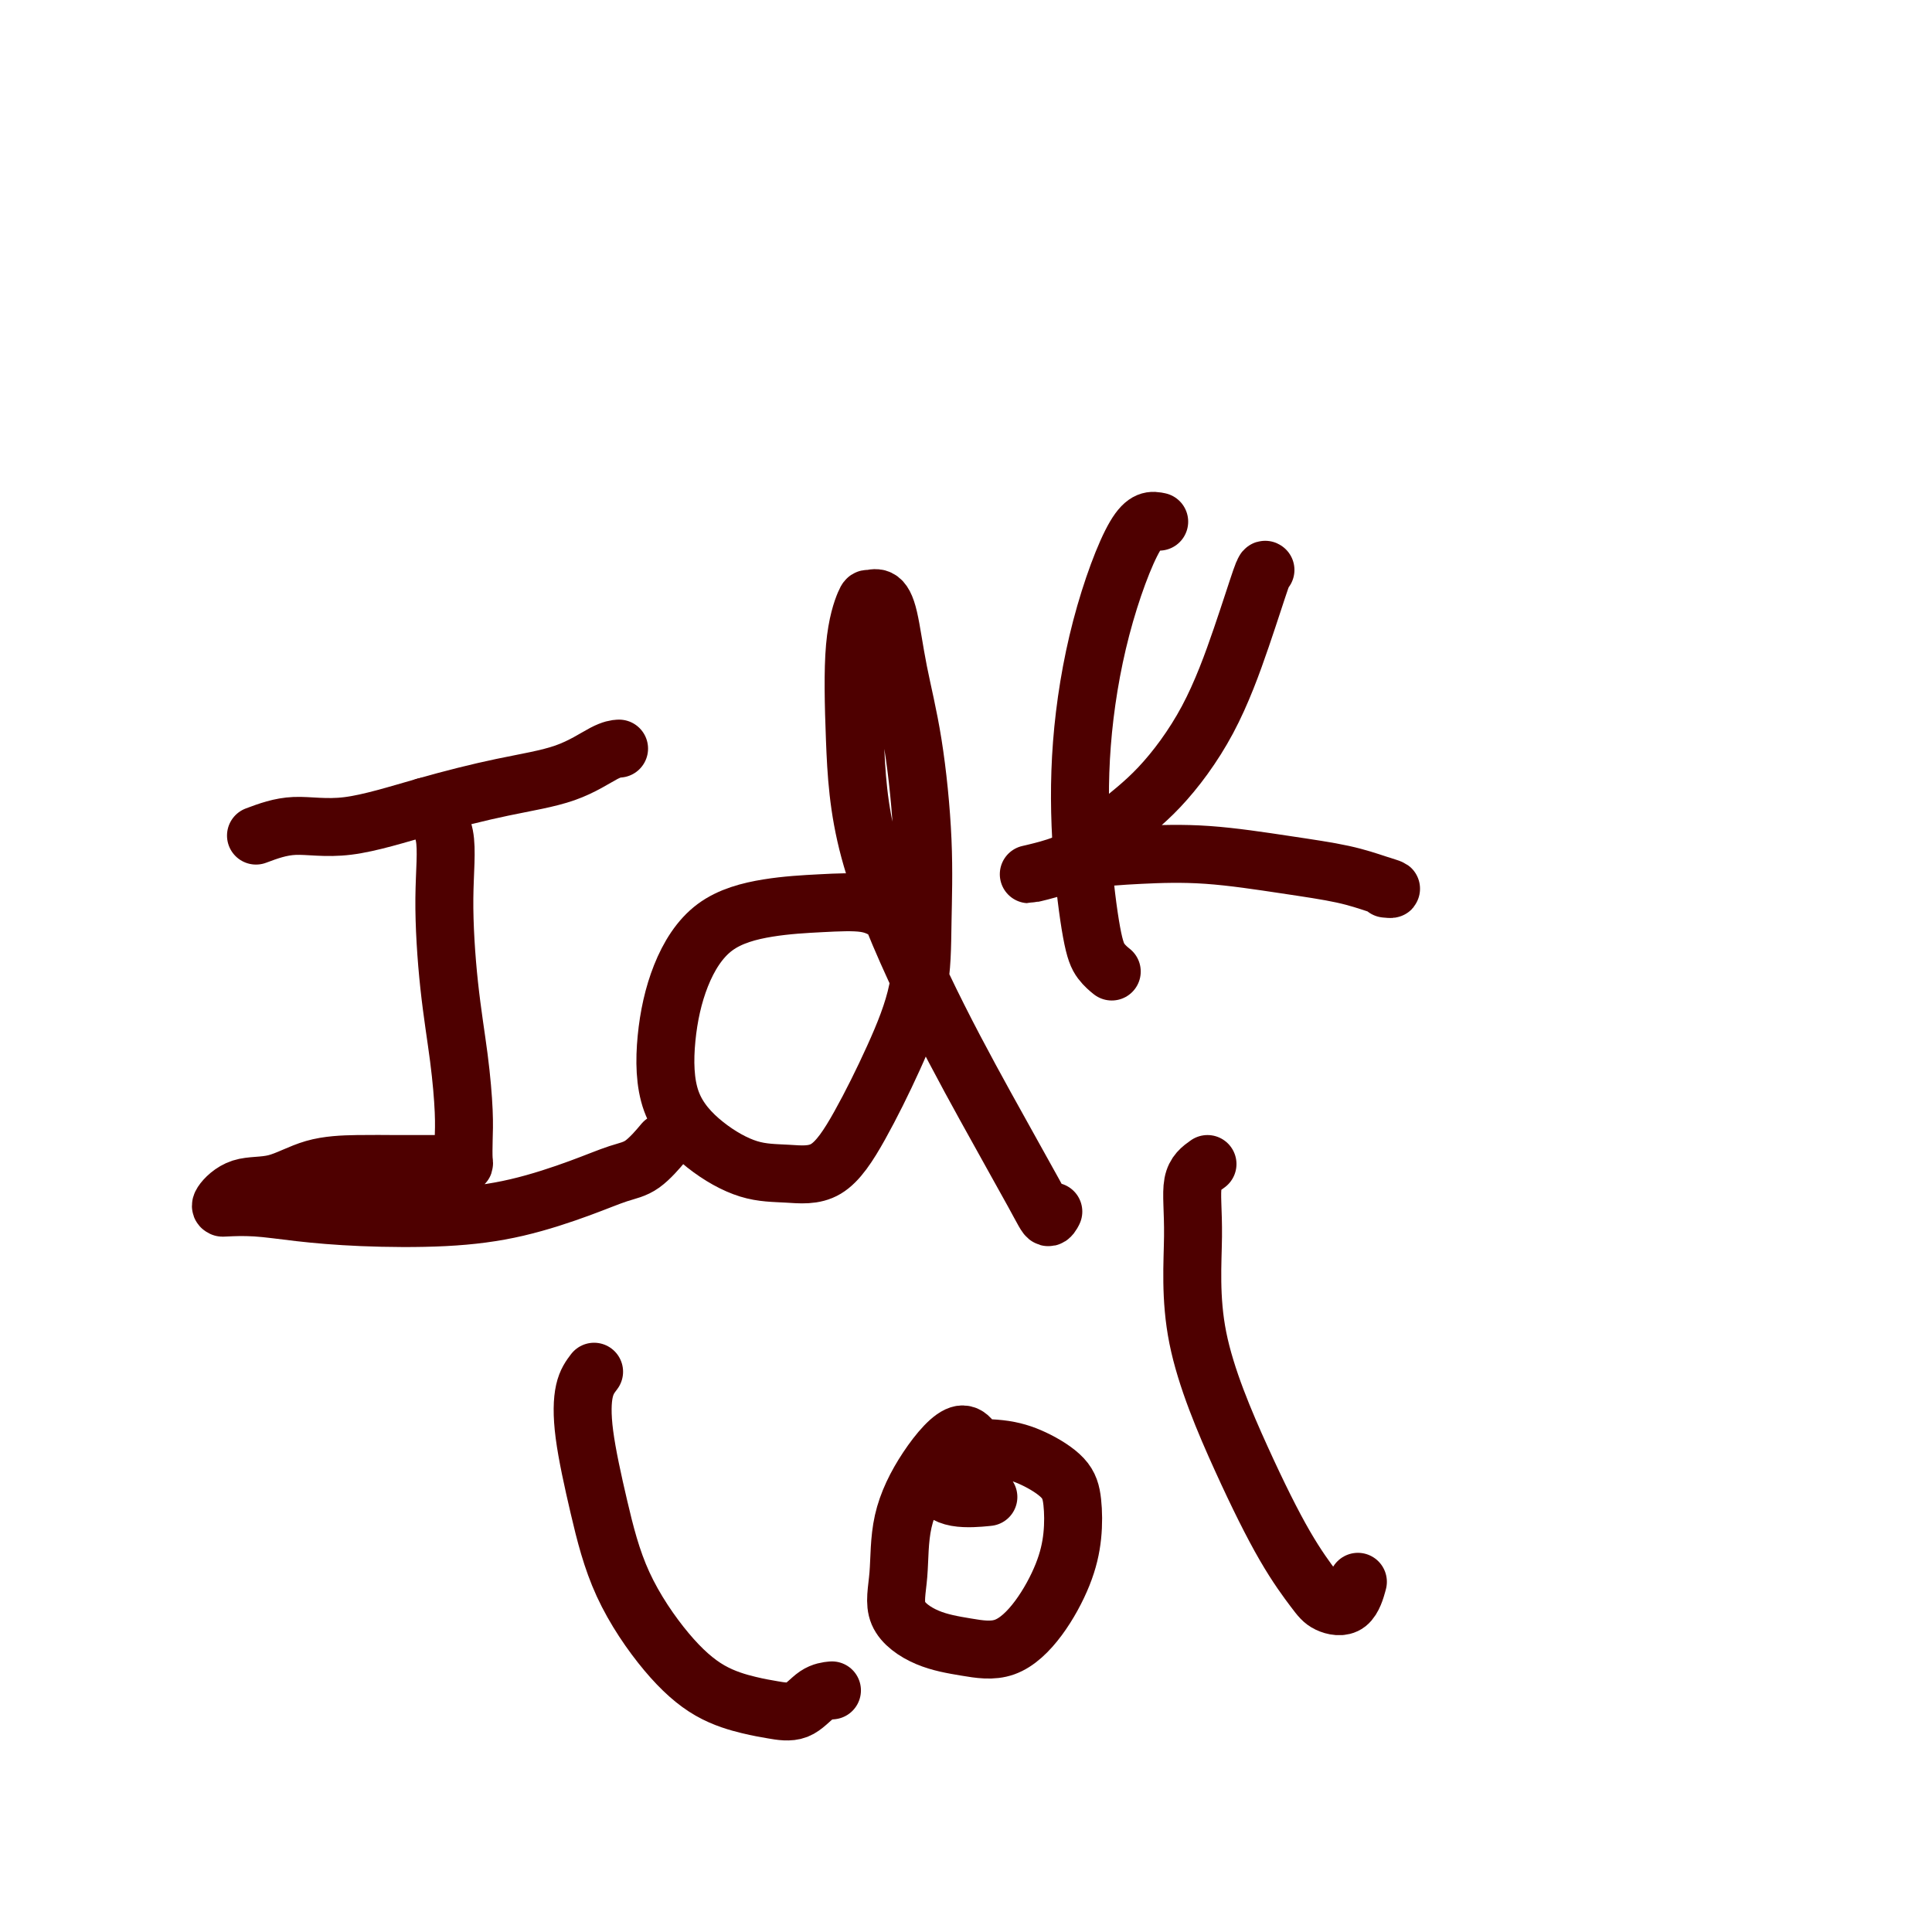 <svg viewBox='0 0 400 400' version='1.1' xmlns='http://www.w3.org/2000/svg' xmlns:xlink='http://www.w3.org/1999/xlink'><g fill='none' stroke='#4E0000' stroke-width='12' stroke-linecap='round' stroke-linejoin='round'><path d='M53,173c2.515,-0.939 5.030,-1.877 8,-2c2.970,-0.123 6.395,0.570 11,0c4.605,-0.570 10.390,-2.401 16,-4c5.610,-1.599 11.045,-2.964 16,-4c4.955,-1.036 9.431,-1.742 13,-3c3.569,-1.258 6.230,-3.070 8,-4c1.770,-0.930 2.649,-0.980 3,-1c0.351,-0.020 0.176,-0.010 0,0'/><path d='M88,167c1.707,1.509 3.414,3.018 4,6c0.586,2.982 0.052,7.437 0,13c-0.052,5.563 0.378,12.233 1,18c0.622,5.767 1.435,10.631 2,15c0.565,4.369 0.881,8.242 1,11c0.119,2.758 0.042,4.399 0,6c-0.042,1.601 -0.050,3.161 0,4c0.050,0.839 0.158,0.957 0,1c-0.158,0.043 -0.583,0.011 -1,0c-0.417,-0.011 -0.825,-0.002 -2,0c-1.175,0.002 -3.116,-0.002 -5,0c-1.884,0.002 -3.711,0.012 -6,0c-2.289,-0.012 -5.041,-0.045 -8,0c-2.959,0.045 -6.123,0.170 -9,1c-2.877,0.830 -5.465,2.366 -8,3c-2.535,0.634 -5.017,0.365 -7,1c-1.983,0.635 -3.467,2.173 -4,3c-0.533,0.827 -0.115,0.943 0,1c0.115,0.057 -0.072,0.055 1,0c1.072,-0.055 3.403,-0.163 6,0c2.597,0.163 5.459,0.595 9,1c3.541,0.405 7.763,0.781 13,1c5.237,0.219 11.491,0.279 17,0c5.509,-0.279 10.272,-0.899 15,-2c4.728,-1.101 9.422,-2.685 13,-4c3.578,-1.315 6.042,-2.363 8,-3c1.958,-0.637 3.412,-0.864 5,-2c1.588,-1.136 3.311,-3.182 4,-4c0.689,-0.818 0.345,-0.409 0,0'/><path d='M184,189c-1.352,-0.832 -2.704,-1.663 -5,-2c-2.296,-0.337 -5.537,-0.179 -9,0c-3.463,0.179 -7.150,0.379 -11,1c-3.850,0.621 -7.864,1.662 -11,4c-3.136,2.338 -5.395,5.971 -7,10c-1.605,4.029 -2.558,8.452 -3,13c-0.442,4.548 -0.374,9.221 1,13c1.374,3.779 4.056,6.664 7,9c2.944,2.336 6.152,4.123 9,5c2.848,0.877 5.338,0.845 8,1c2.662,0.155 5.498,0.496 8,-1c2.502,-1.496 4.672,-4.829 7,-9c2.328,-4.171 4.815,-9.180 7,-14c2.185,-4.820 4.068,-9.453 5,-14c0.932,-4.547 0.913,-9.010 1,-14c0.087,-4.990 0.280,-10.508 0,-17c-0.280,-6.492 -1.035,-13.960 -2,-20c-0.965,-6.040 -2.141,-10.653 -3,-15c-0.859,-4.347 -1.400,-8.427 -2,-11c-0.600,-2.573 -1.258,-3.637 -2,-4c-0.742,-0.363 -1.569,-0.024 -2,0c-0.431,0.024 -0.467,-0.267 -1,1c-0.533,1.267 -1.565,4.093 -2,9c-0.435,4.907 -0.275,11.894 0,19c0.275,7.106 0.665,14.329 3,23c2.335,8.671 6.615,18.789 11,28c4.385,9.211 8.874,17.515 13,25c4.126,7.485 7.889,14.151 10,18c2.111,3.849 2.568,4.883 3,5c0.432,0.117 0.838,-0.681 1,-1c0.162,-0.319 0.081,-0.160 0,0'/><path d='M240,108c-1.438,-0.301 -2.877,-0.601 -5,3c-2.123,3.601 -4.931,11.104 -7,19c-2.069,7.896 -3.398,16.186 -4,24c-0.602,7.814 -0.476,15.152 0,22c0.476,6.848 1.303,13.207 2,17c0.697,3.793 1.265,5.021 2,6c0.735,0.979 1.639,1.708 2,2c0.361,0.292 0.181,0.146 0,0'/><path d='M262,118c-0.117,-0.097 -0.234,-0.195 -1,2c-0.766,2.195 -2.180,6.681 -4,12c-1.820,5.319 -4.047,11.470 -7,17c-2.953,5.530 -6.633,10.439 -10,14c-3.367,3.561 -6.420,5.775 -9,8c-2.580,2.225 -4.687,4.460 -7,6c-2.313,1.540 -4.831,2.385 -7,3c-2.169,0.615 -3.989,1.000 -4,1c-0.011,-0.000 1.787,-0.386 4,-1c2.213,-0.614 4.841,-1.455 8,-2c3.159,-0.545 6.848,-0.795 11,-1c4.152,-0.205 8.767,-0.367 14,0c5.233,0.367 11.083,1.261 16,2c4.917,0.739 8.900,1.322 12,2c3.100,0.678 5.315,1.450 7,2c1.685,0.550 2.838,0.879 3,1c0.162,0.121 -0.668,0.035 -1,0c-0.332,-0.035 -0.166,-0.017 0,0'/><path d='M123,284c-0.779,1.023 -1.559,2.045 -2,4c-0.441,1.955 -0.544,4.841 0,9c0.544,4.159 1.734,9.590 3,15c1.266,5.410 2.609,10.797 5,16c2.391,5.203 5.829,10.220 9,14c3.171,3.780 6.073,6.323 9,8c2.927,1.677 5.877,2.488 8,3c2.123,0.512 3.417,0.726 5,1c1.583,0.274 3.455,0.610 5,0c1.545,-0.610 2.762,-2.164 4,-3c1.238,-0.836 2.497,-0.953 3,-1c0.503,-0.047 0.252,-0.023 0,0'/><path d='M203,302c-1.044,-2.647 -2.088,-5.294 -4,-5c-1.912,0.294 -4.692,3.528 -7,7c-2.308,3.472 -4.143,7.182 -5,11c-0.857,3.818 -0.735,7.745 -1,11c-0.265,3.255 -0.918,5.838 0,8c0.918,2.162 3.408,3.904 6,5c2.592,1.096 5.287,1.545 8,2c2.713,0.455 5.446,0.916 8,0c2.554,-0.916 4.930,-3.210 7,-6c2.070,-2.790 3.833,-6.078 5,-9c1.167,-2.922 1.737,-5.480 2,-8c0.263,-2.520 0.219,-5.002 0,-7c-0.219,-1.998 -0.615,-3.513 -2,-5c-1.385,-1.487 -3.761,-2.947 -6,-4c-2.239,-1.053 -4.342,-1.700 -7,-2c-2.658,-0.300 -5.871,-0.252 -8,0c-2.129,0.252 -3.176,0.708 -4,2c-0.824,1.292 -1.427,3.418 -1,5c0.427,1.582 1.884,2.618 4,3c2.116,0.382 4.890,0.109 6,0c1.110,-0.109 0.555,-0.055 0,0'/><path d='M250,241c-1.294,0.913 -2.589,1.826 -3,4c-0.411,2.174 0.060,5.607 0,11c-0.060,5.393 -0.653,12.744 1,21c1.653,8.256 5.552,17.418 9,25c3.448,7.582 6.444,13.586 9,18c2.556,4.414 4.671,7.238 6,9c1.329,1.762 1.872,2.462 3,3c1.128,0.538 2.842,0.914 4,0c1.158,-0.914 1.759,-3.118 2,-4c0.241,-0.882 0.120,-0.441 0,0'/></g>
</svg>
